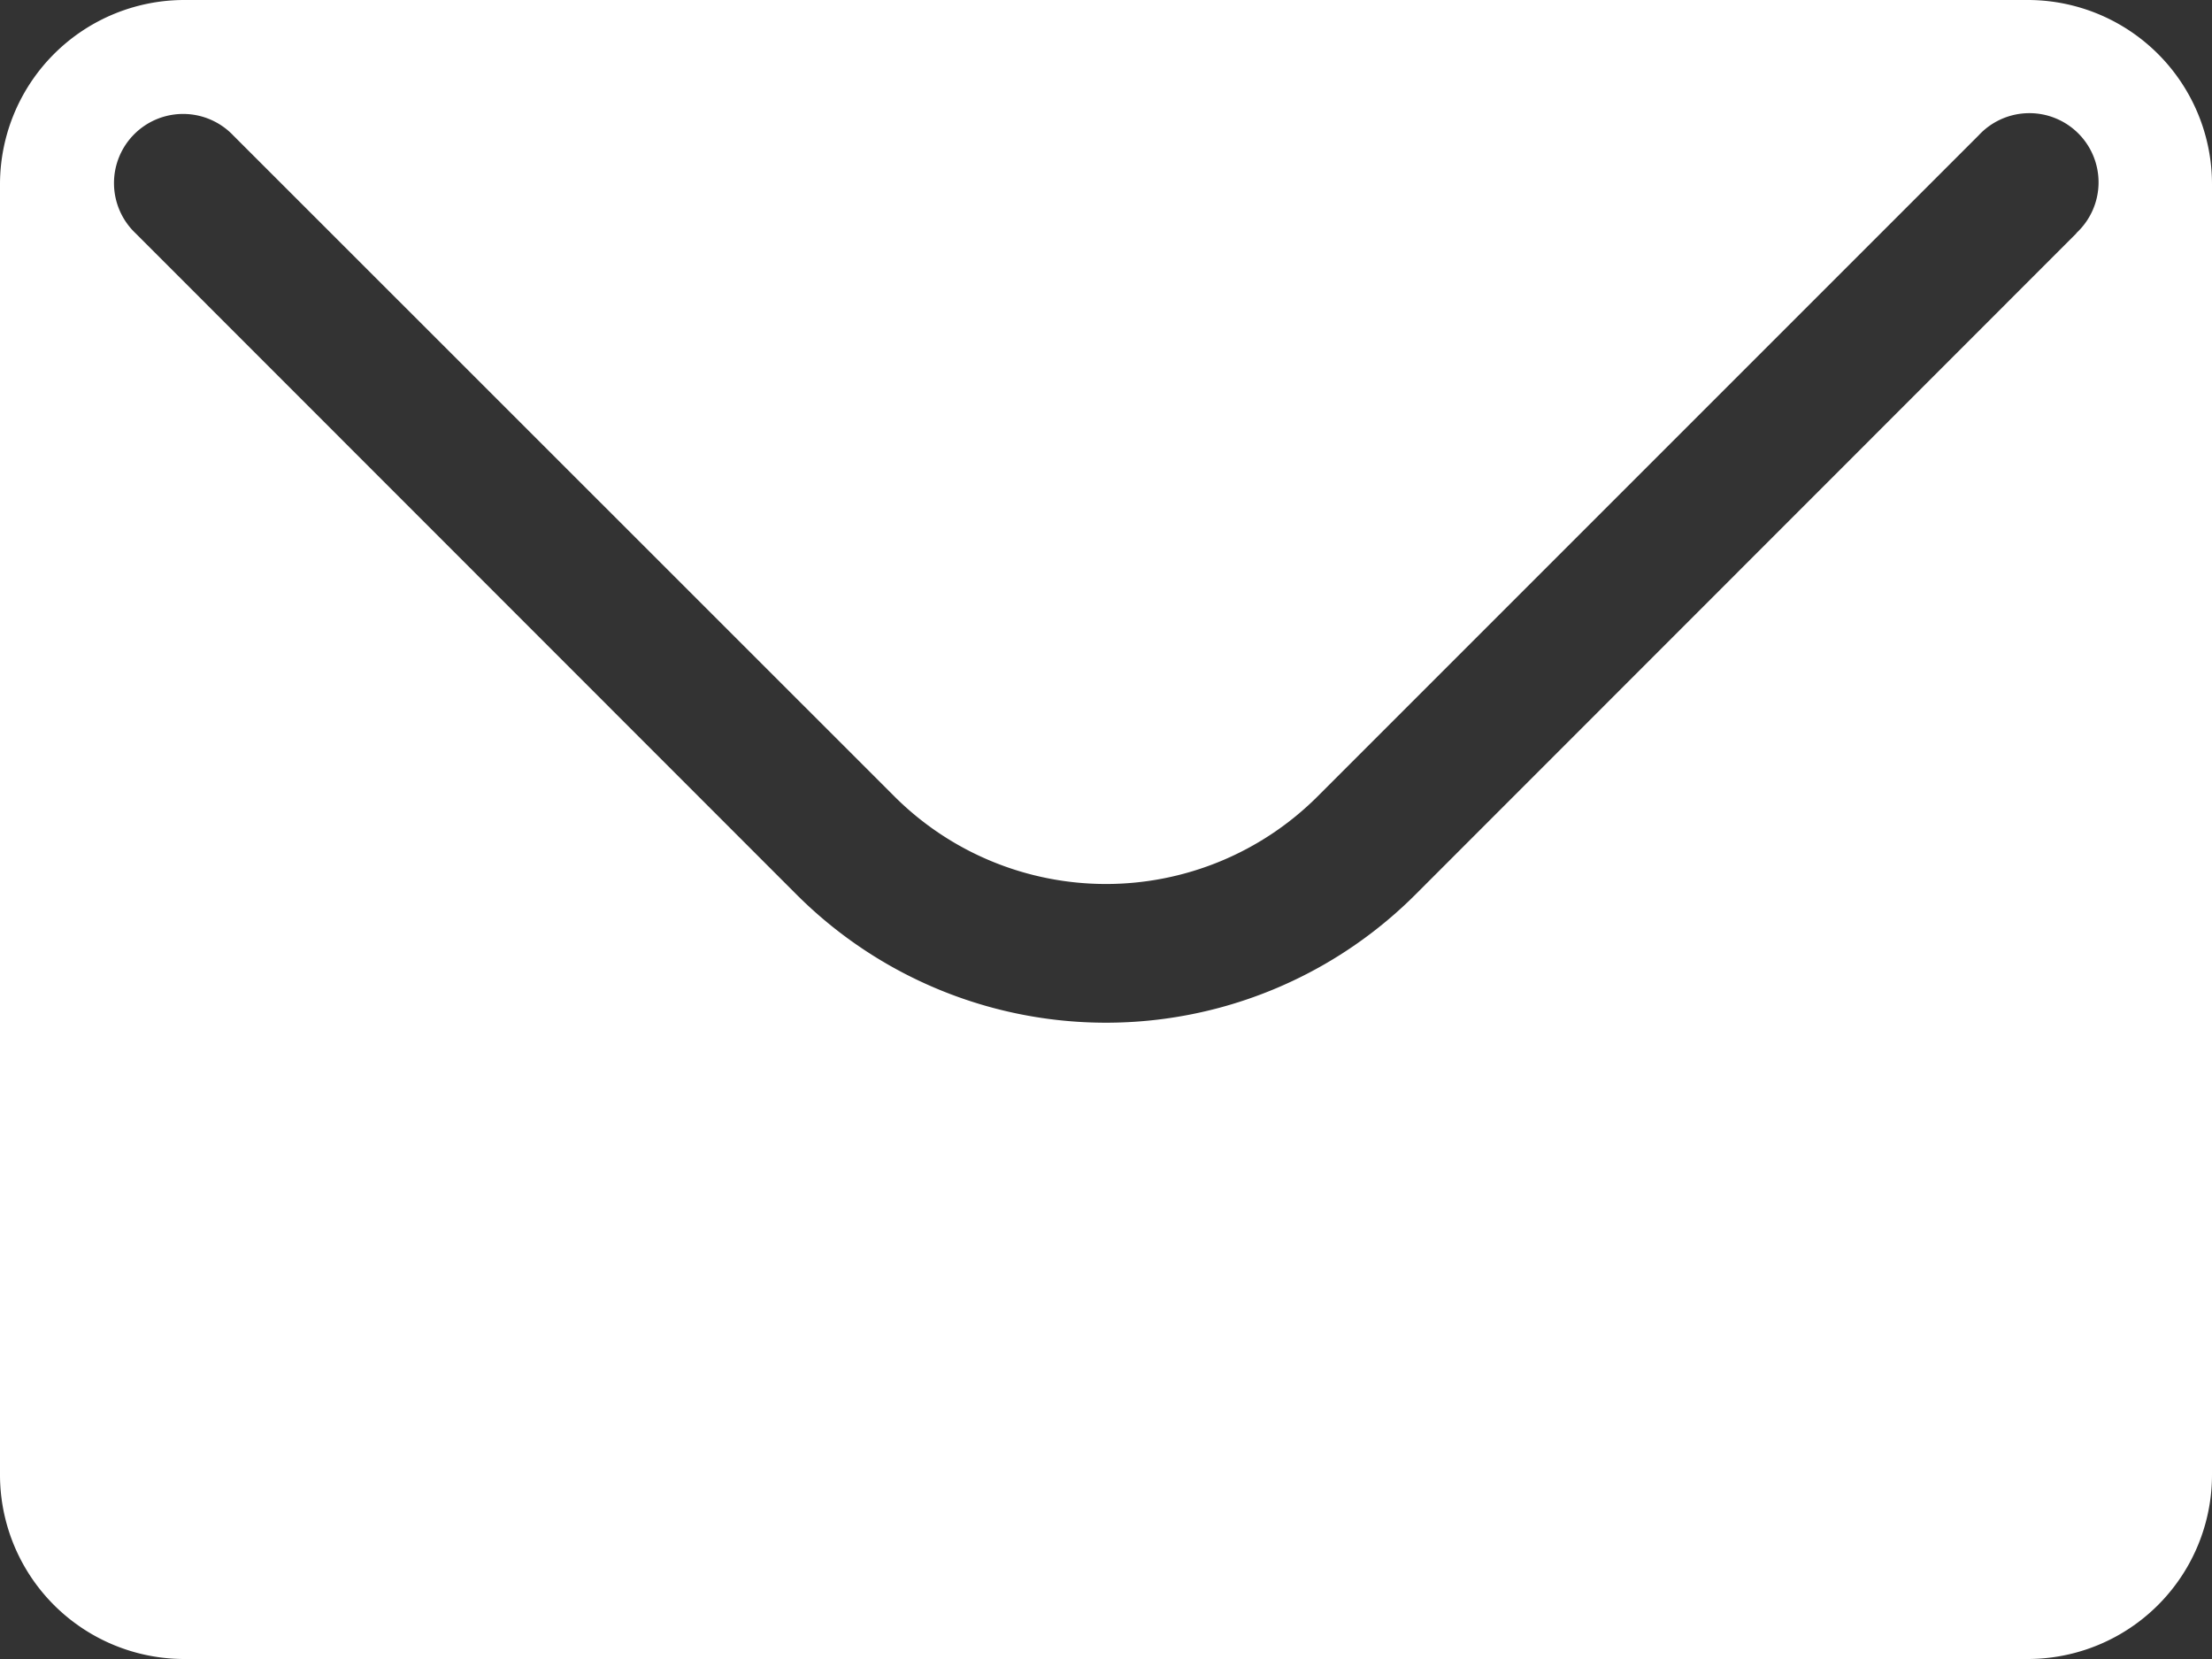 <svg id="グループ_70" data-name="グループ 70" xmlns="http://www.w3.org/2000/svg" xmlns:xlink="http://www.w3.org/1999/xlink" width="23" height="17.25" viewBox="0 0 23 17.25">
  <rect x="0" y="0" width="23" height="17.25" fill="#333333" stroke="none"/>
  <defs>
    <clipPath id="clip-path">
      <rect id="長方形_105" data-name="長方形 105" width="23" height="17.25" fill="#fff"/>
    </clipPath>
  </defs>
  <g id="グループ_56" data-name="グループ 56" clip-path="url(#clip-path)">
    <path id="パス_56" data-name="パス 56" d="M21.083,0H1.917A1.917,1.917,0,0,0,0,1.917V15.333A1.916,1.916,0,0,0,1.917,17.25H21.083A1.916,1.916,0,0,0,23,15.333V1.917A1.916,1.916,0,0,0,21.083,0m.508,2.425L14.719,9.3a4.551,4.551,0,0,1-6.438,0L1.409,2.425A.719.719,0,1,1,2.425,1.408L9.3,8.281a3.113,3.113,0,0,0,4.4,0l6.873-6.873a.719.719,0,1,1,1.016,1.016" fill="#fff"/>
  </g>
</svg>

